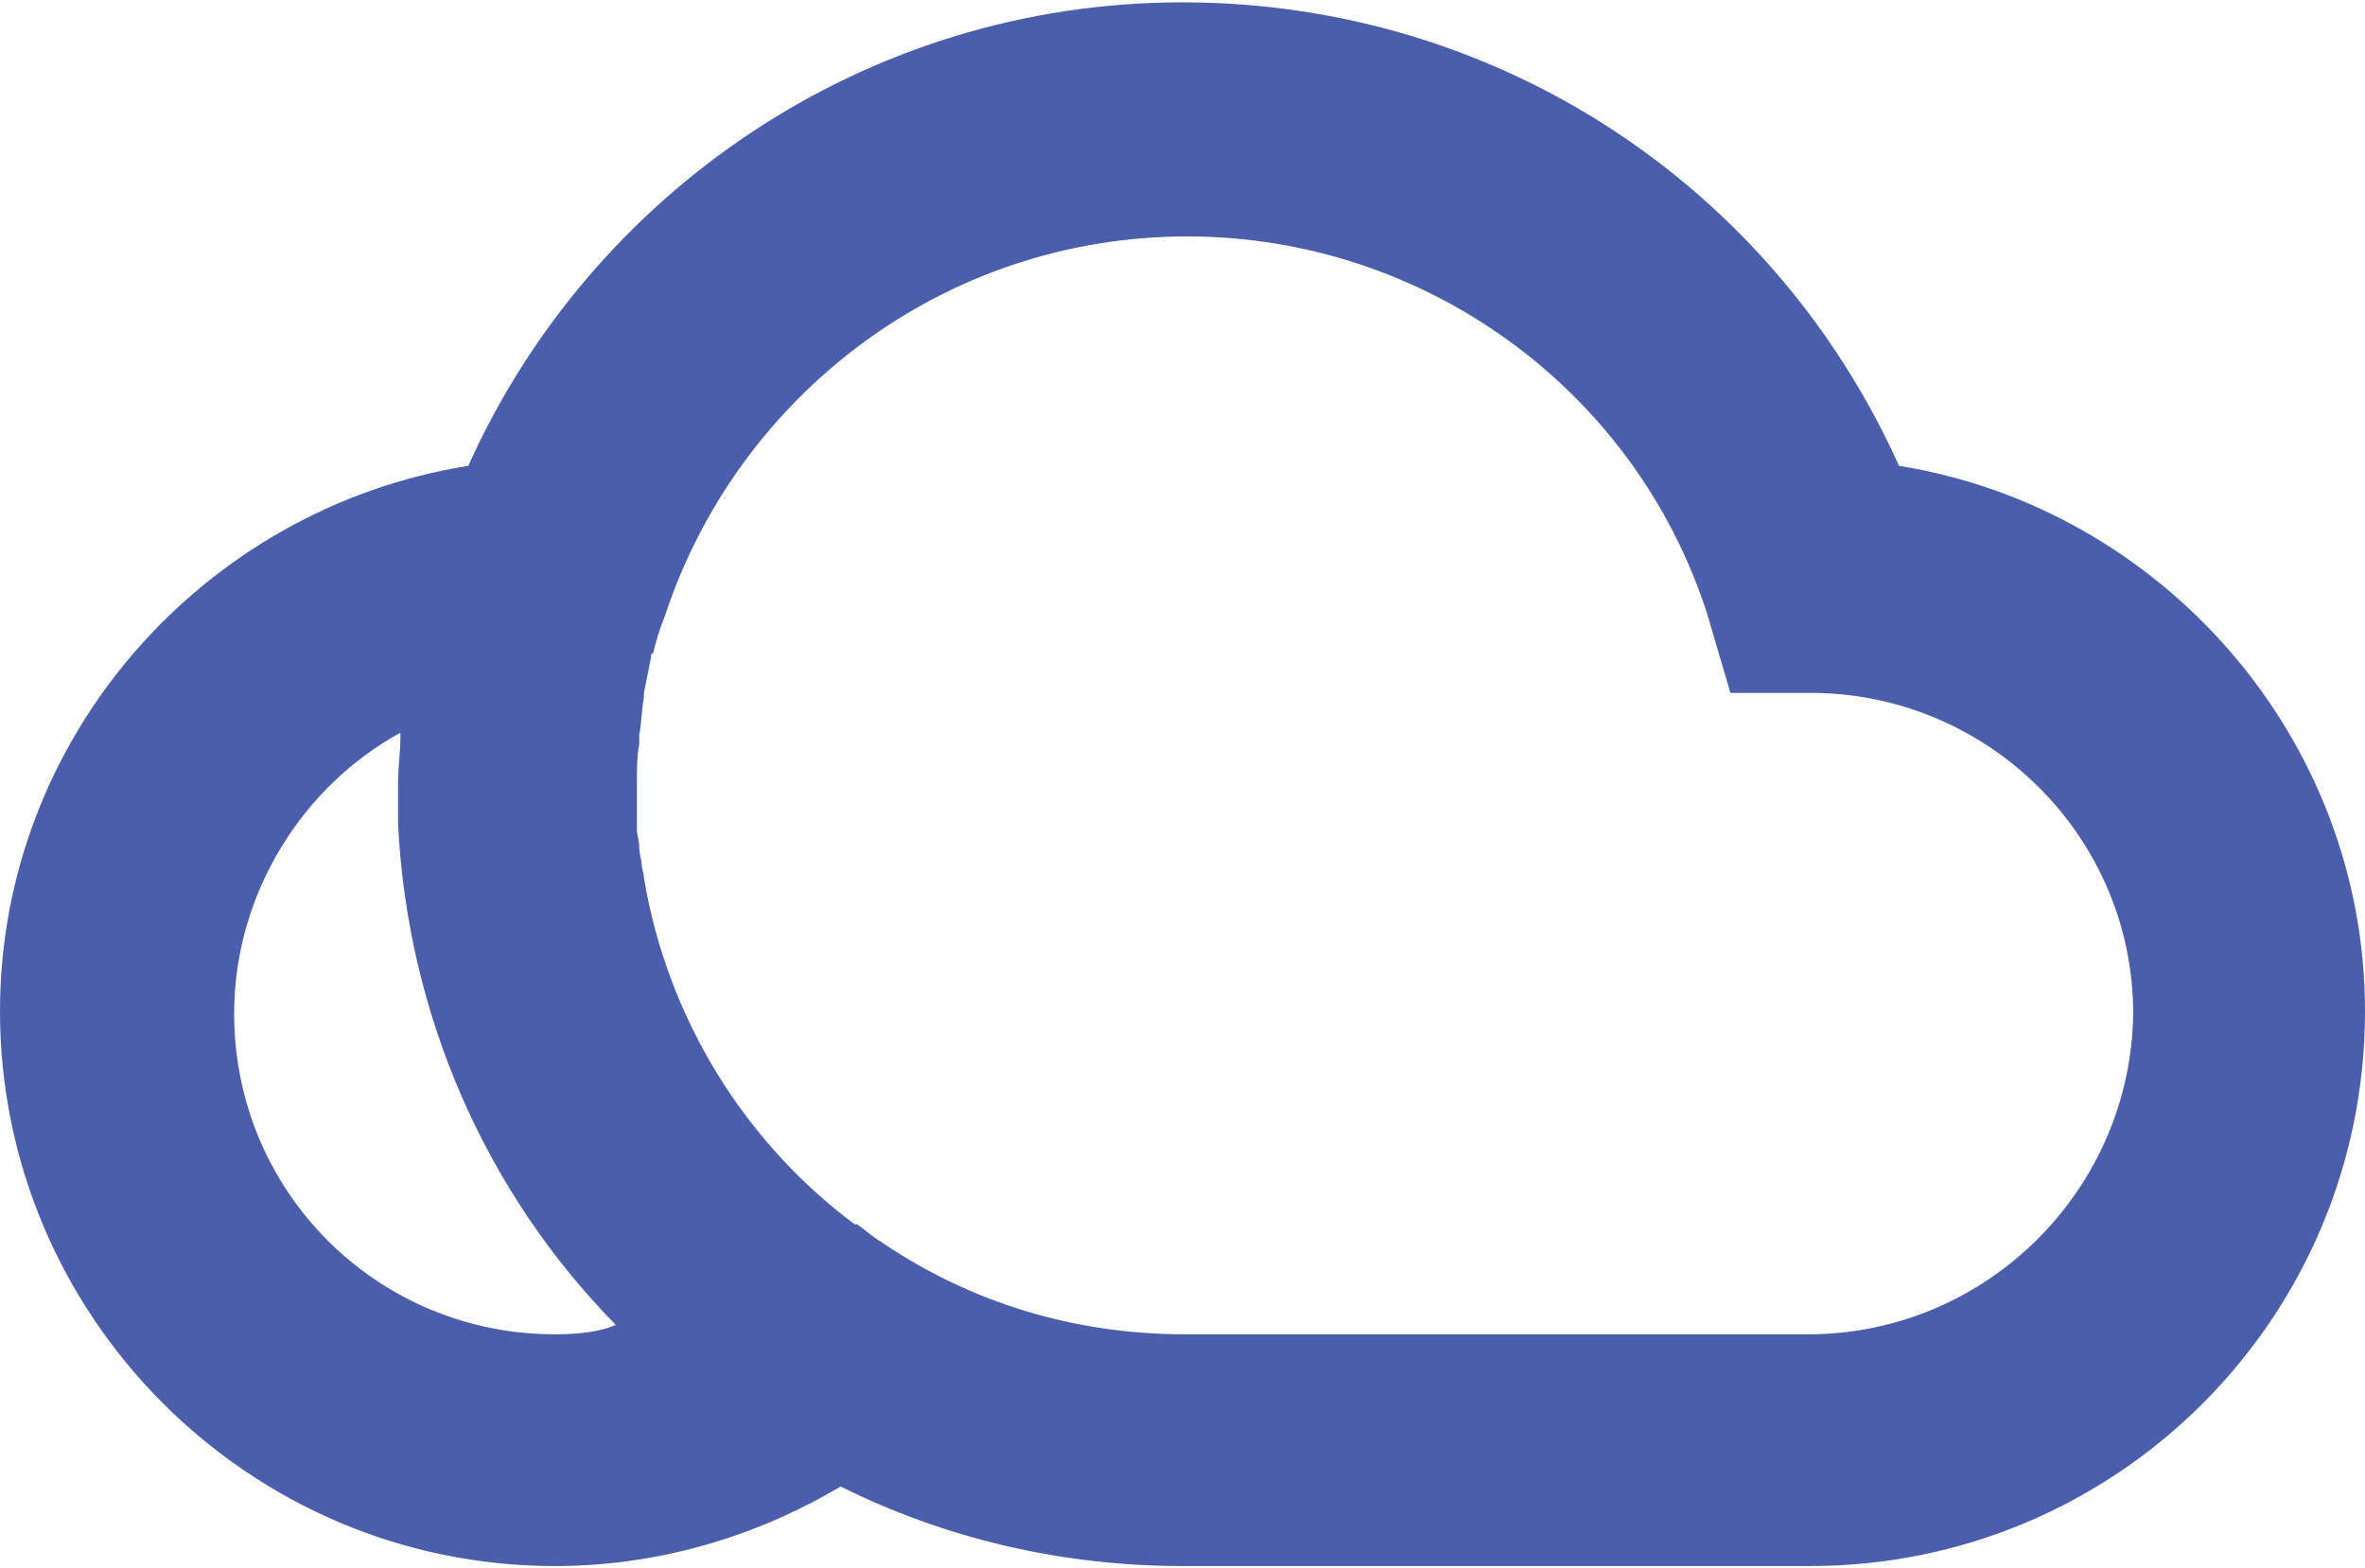 <?xml version="1.0" encoding="utf-8"?>
<!-- Generator: Adobe Illustrator 27.9.0, SVG Export Plug-In . SVG Version: 6.00 Build 0)  -->
<svg version="1.2" baseProfile="tiny-ps" id="Layer_1" xmlns="http://www.w3.org/2000/svg" xmlns:xlink="http://www.w3.org/1999/xlink"
	 viewBox="0 0 101 67" space="preserve">
<title>Recollect</title>
<path fill="#4A5EAB" d="M81.1,19.9C75.7,7.9,63.9,0.1,50.5,0.1C36.9,0.1,25.2,8.3,20,19.9C8.7,21.7,0,31.5,0,43.2
	c0,13,10.6,23.7,23.7,23.7l0,0c4.3,0,8.5-1.2,12.2-3.4c4.4,2.2,9.4,3.4,14.6,3.4l0,0h26.8c13.1,0,23.7-10.6,23.7-23.7
	C101,31.5,92.3,21.7,81.1,19.9z M23.7,57v5V57C16.1,57,10,50.9,10,43.3c0-5.1,2.9-9.7,7.1-12c0,0.1,0,0.1,0,0.2
	c0,0.6-0.1,1.3-0.1,1.9v0.1c0,0.6,0,1.1,0,1.7l0,0c0.4,8.1,3.7,15.7,9.3,21.4C25.6,56.9,24.7,57,23.7,57z M77.4,57H50.6v5v-5
	c-4.8,0-9.2-1.4-12.9-3.9c-0.1-0.1-0.2-0.1-0.3-0.2c-0.3-0.2-0.5-0.4-0.8-0.6h-0.1c-4.7-3.5-8-8.8-9-14.8c0-0.2-0.1-0.4-0.1-0.6
	c0-0.2-0.1-0.4-0.1-0.7s-0.1-0.5-0.1-0.8c0-0.2,0-0.4,0-0.6c0-0.4,0-0.8,0-1.2c0-0.1,0-0.1,0-0.1v-0.1c0-0.5,0-1.1,0.1-1.6
	c0-0.1,0-0.3,0-0.4c0.1-0.5,0.1-1.1,0.2-1.6c0-0.1,0-0.1,0-0.2c0.1-0.5,0.2-1,0.3-1.5c0-0.1,0-0.2,0.1-0.2c0.1-0.5,0.3-1.1,0.5-1.6
	c3.1-9.4,11.9-16.2,22.3-16.2c10.1,0,19.1,6.5,22.2,16.1l1,3.4h3.6c7.5,0.1,13.6,6.2,13.6,13.7C91,50.8,84.9,56.9,77.4,57z"/>
</svg>
